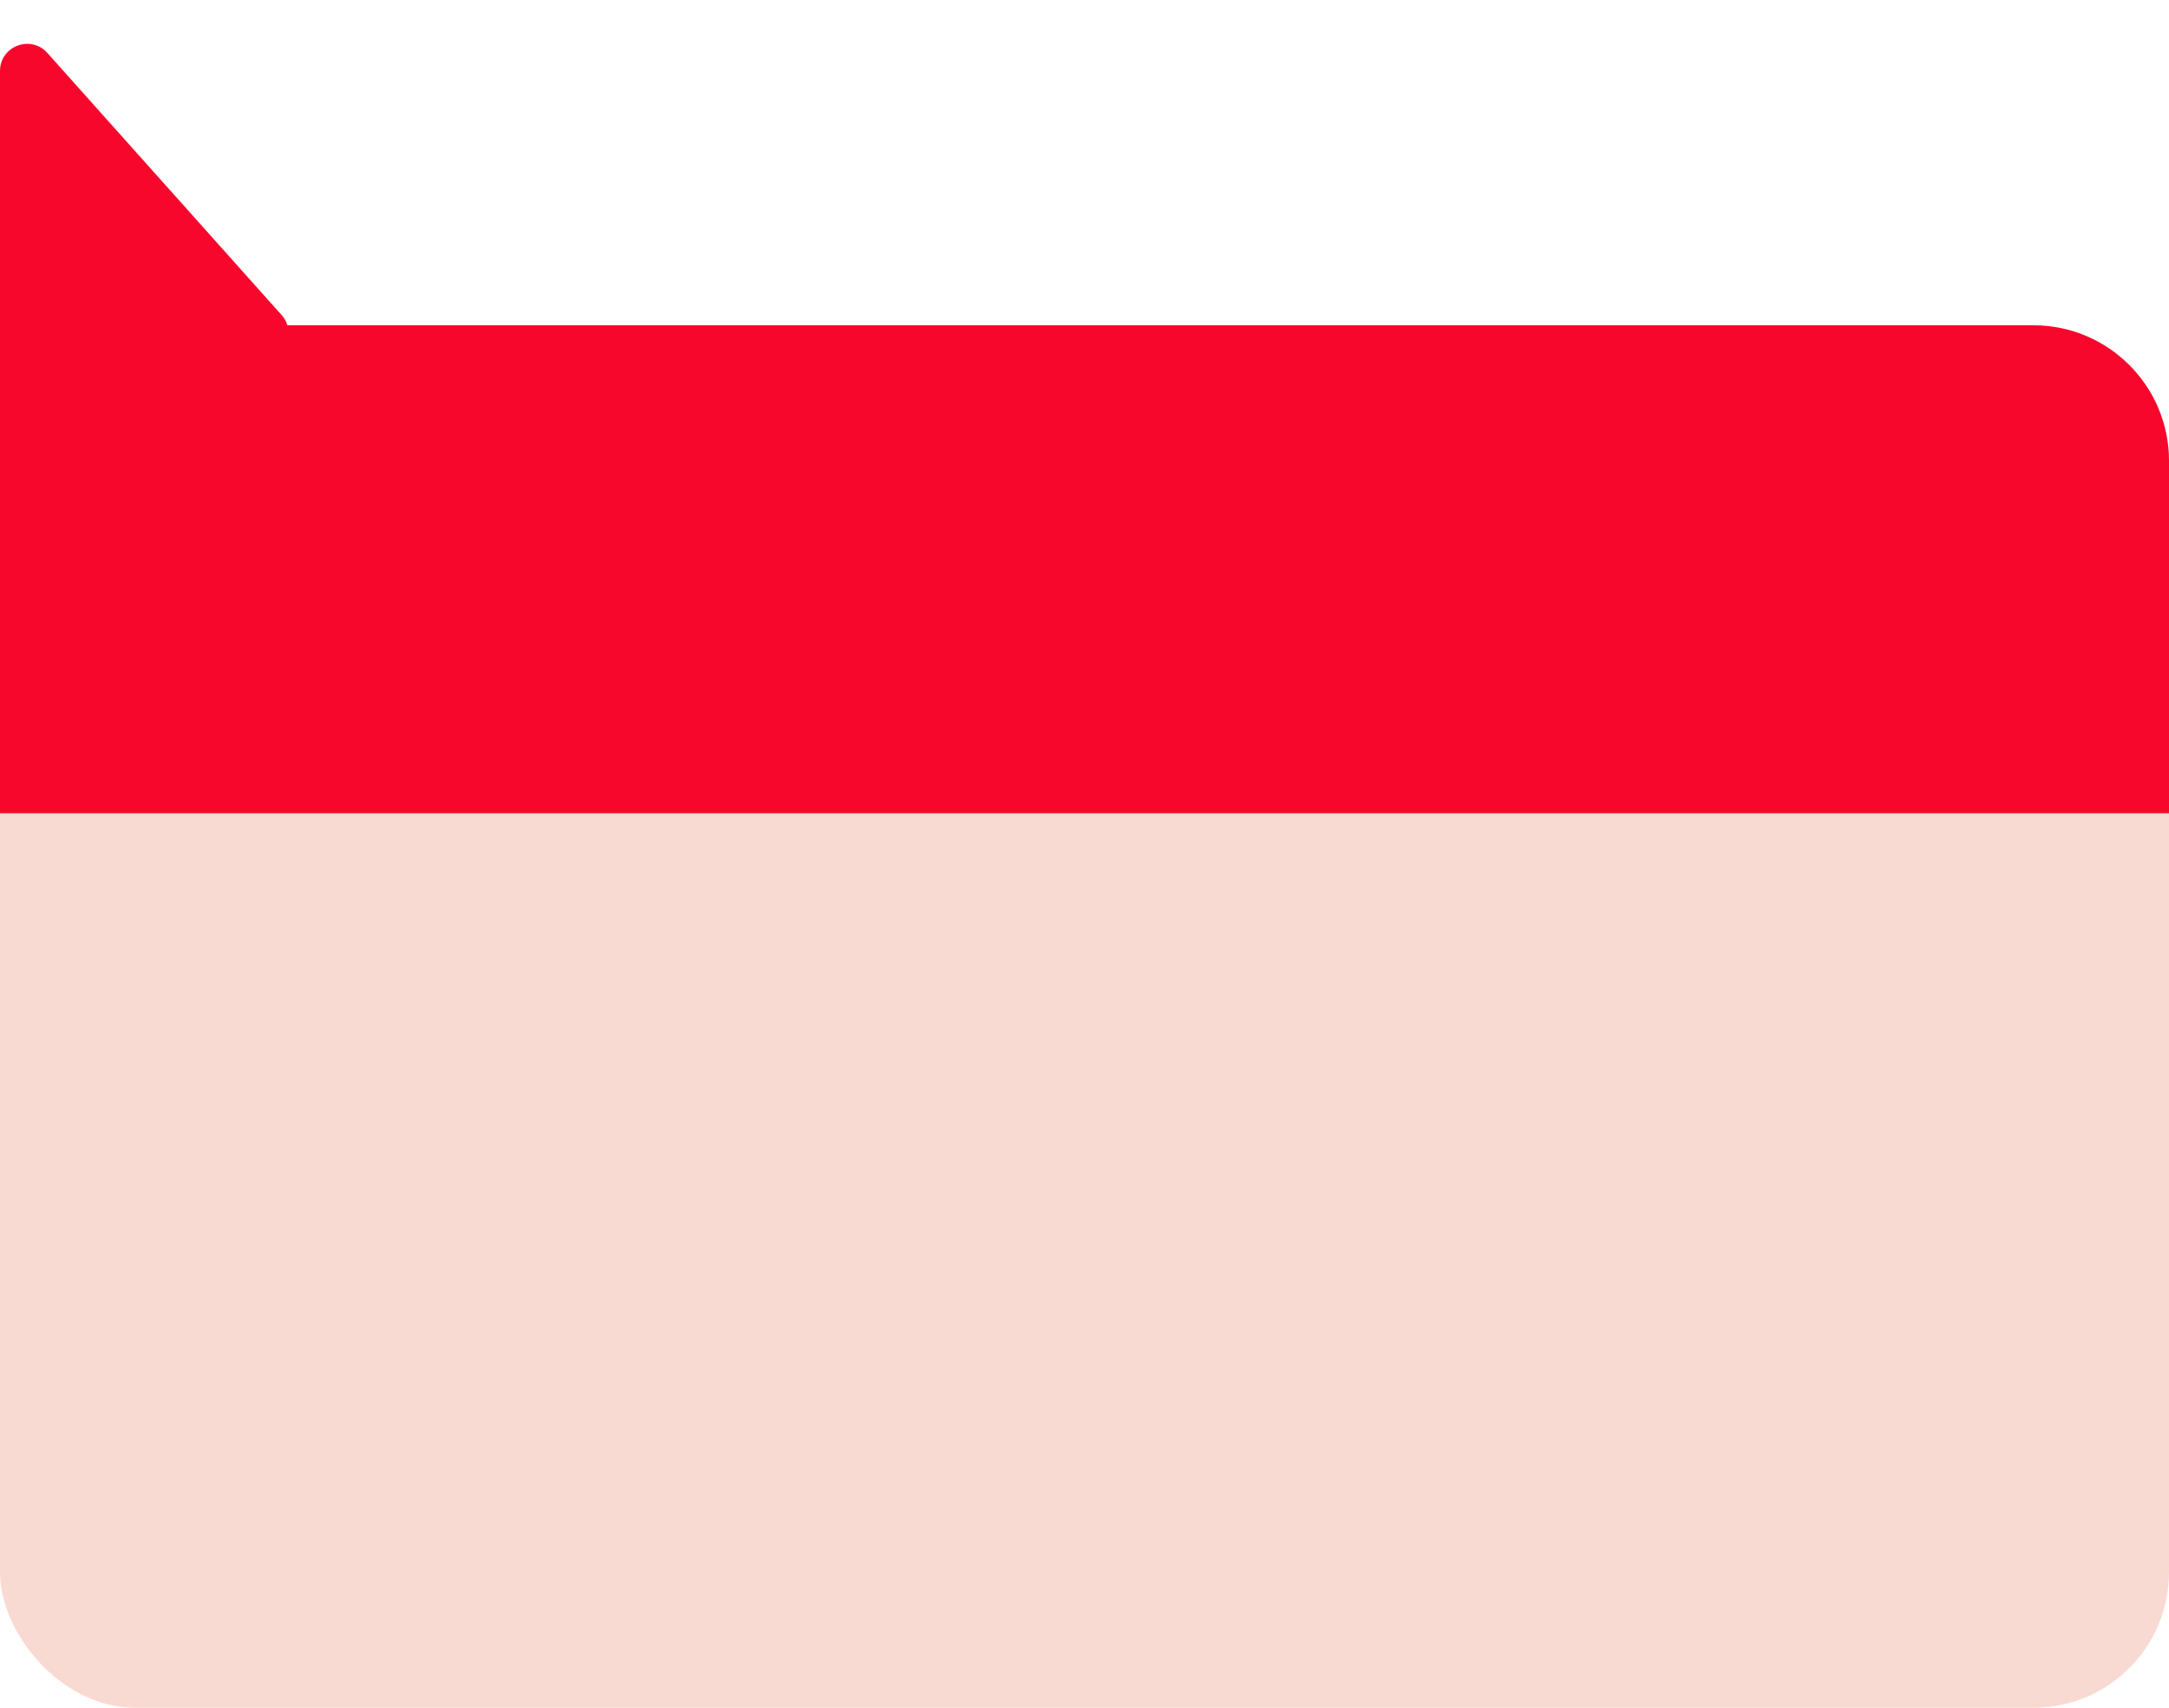 <?xml version="1.0" encoding="UTF-8"?> <svg xmlns="http://www.w3.org/2000/svg" width="80" height="63" viewBox="0 0 80 63" fill="none"><rect y="12" width="80" height="51" rx="5" fill="#F8DAD2"></rect><path d="M0 17C0 14.239 2.239 12 5 12H75C77.761 12 80 14.239 80 17V30H0V17Z" fill="#F7072C"></path><path d="M0 2.62V21.478C0 22.383 1.108 22.823 1.728 22.163L10.372 12.976C10.727 12.598 10.735 12.011 10.389 11.624L1.746 1.953C1.134 1.269 0 1.701 0 2.62Z" fill="#F7072C"></path></svg> 